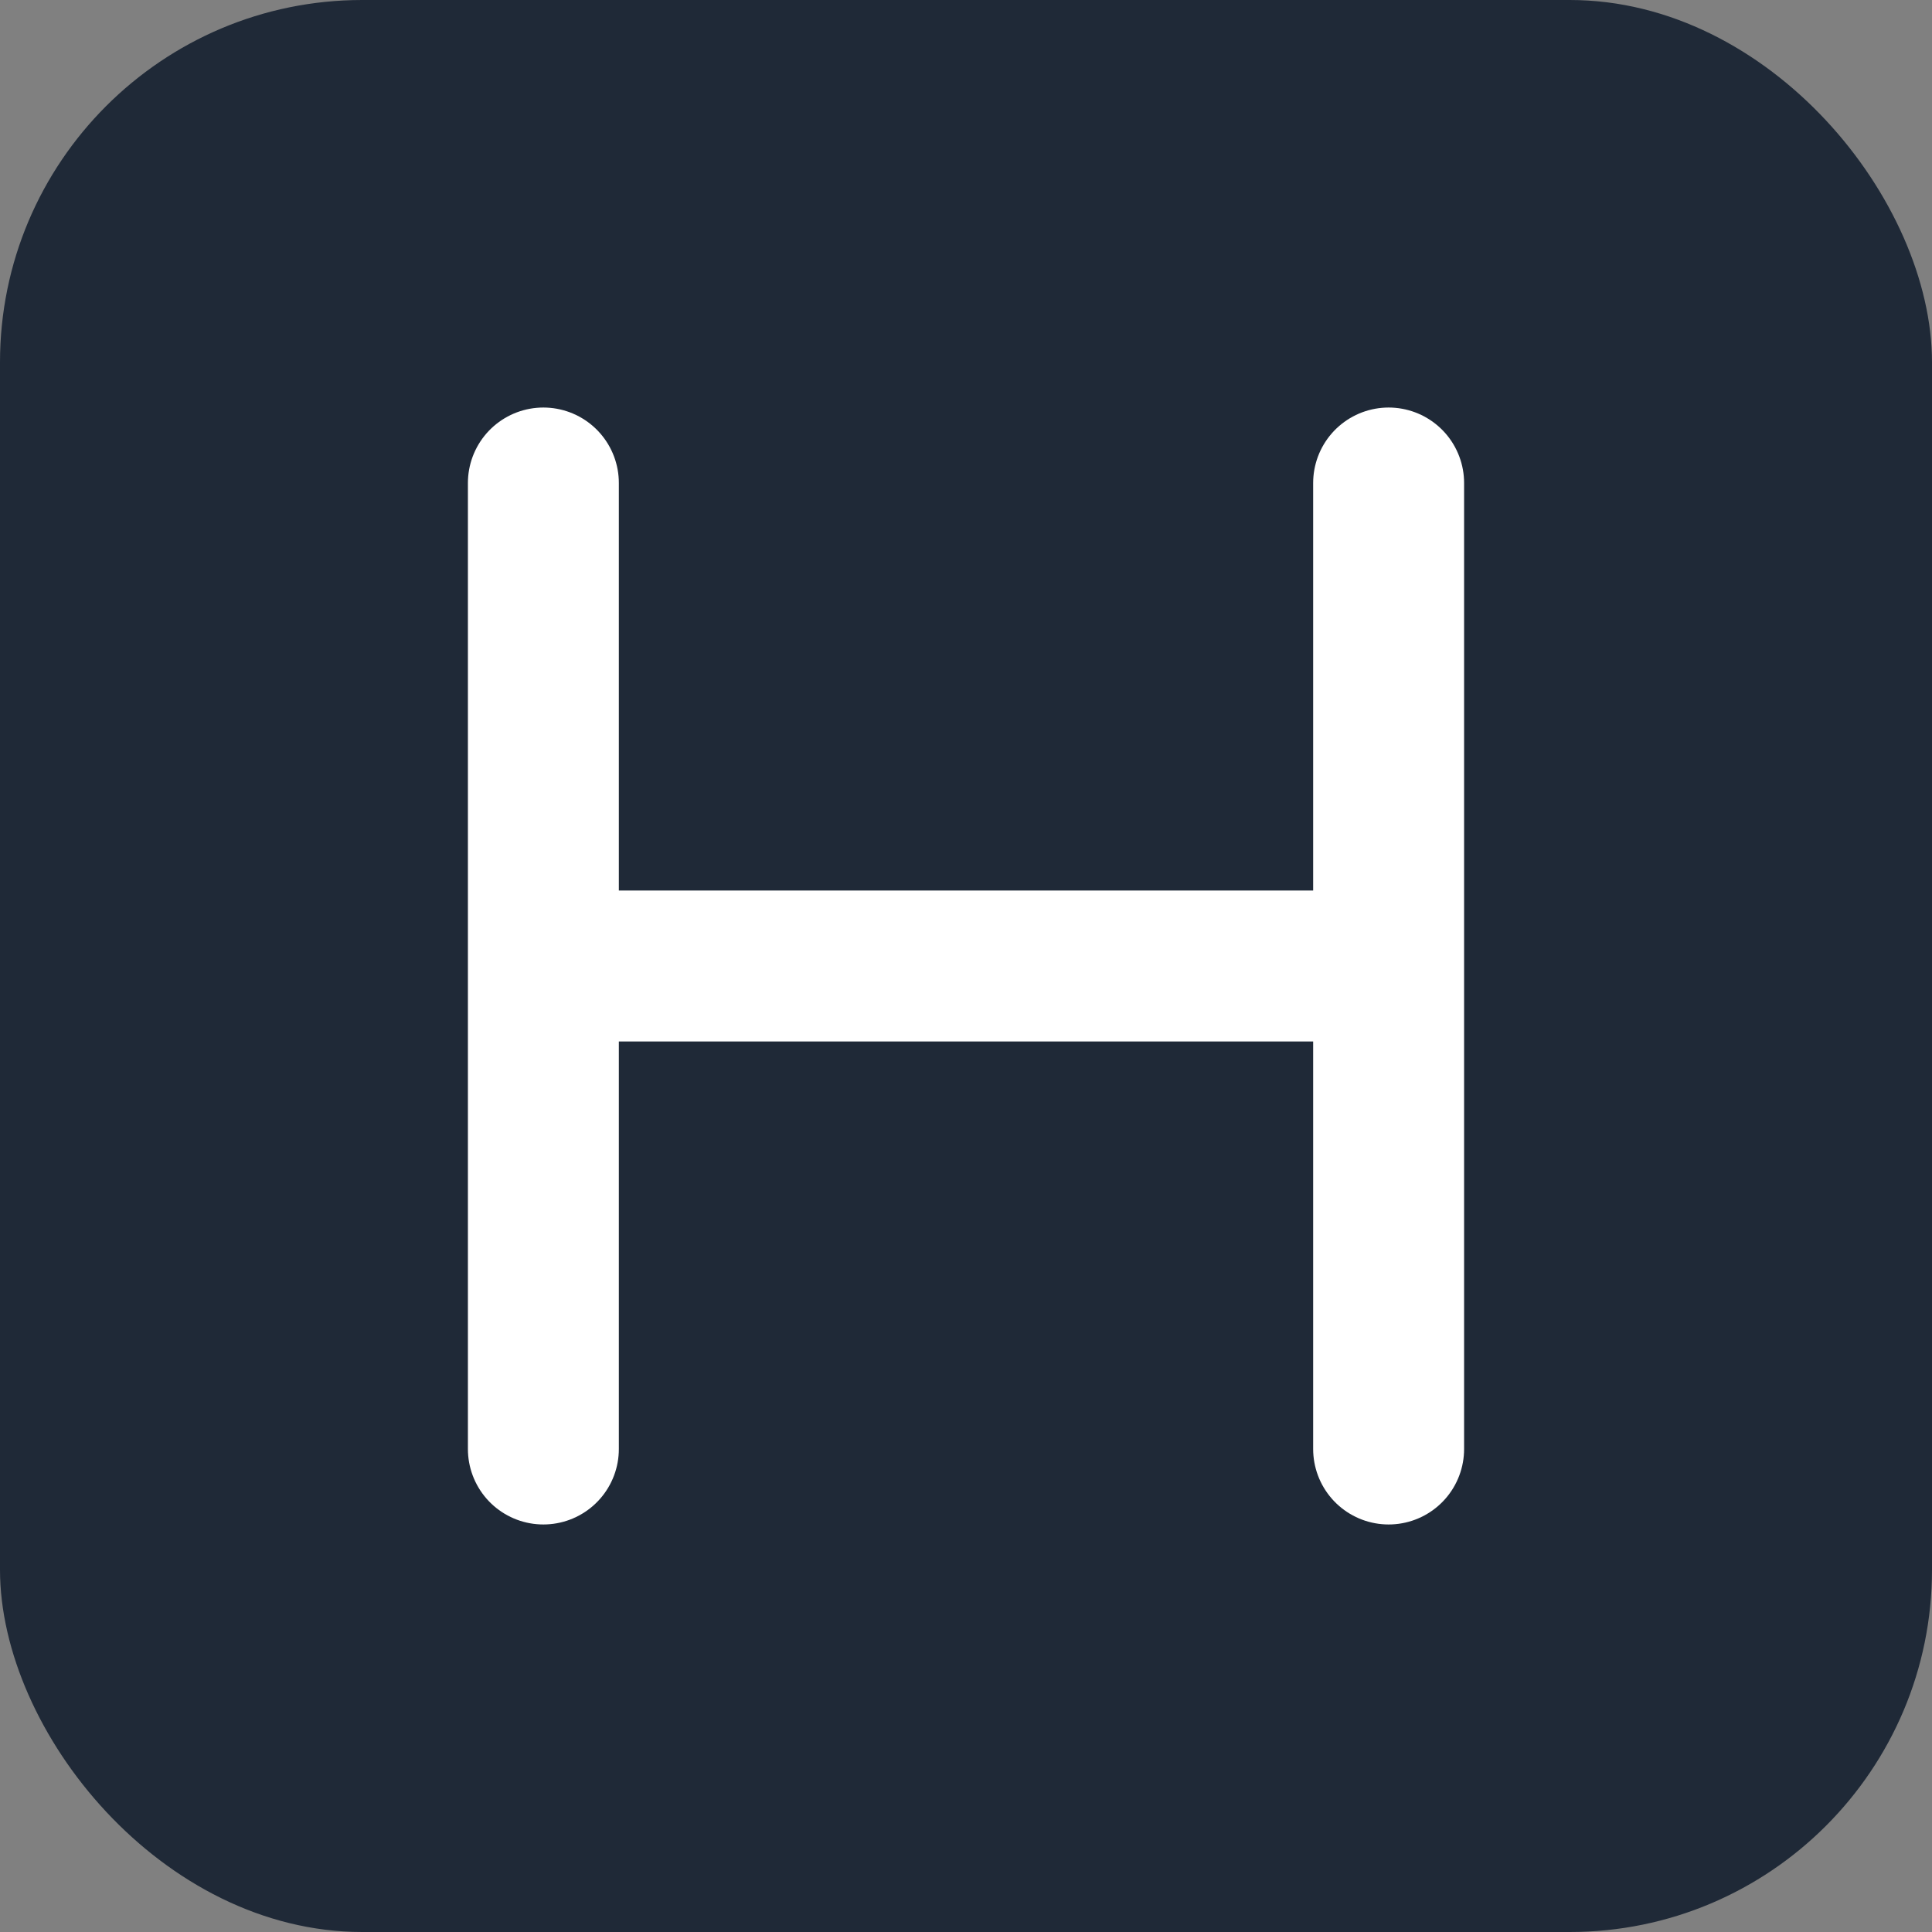 <svg width="32" height="32" viewBox="0 0 32 32" fill="none" xmlns="http://www.w3.org/2000/svg">
  <rect x="0" y="0" width="32" height="32" fill="#808080" stroke="none"/>
  <rect width="32" height="32" rx="6" fill="#1F2937"/>
  <path d="M9 8V24M9 16H23M23 8V24" stroke="white" stroke-width="2.5" stroke-linecap="round" stroke-linejoin="round"/>
</svg>
